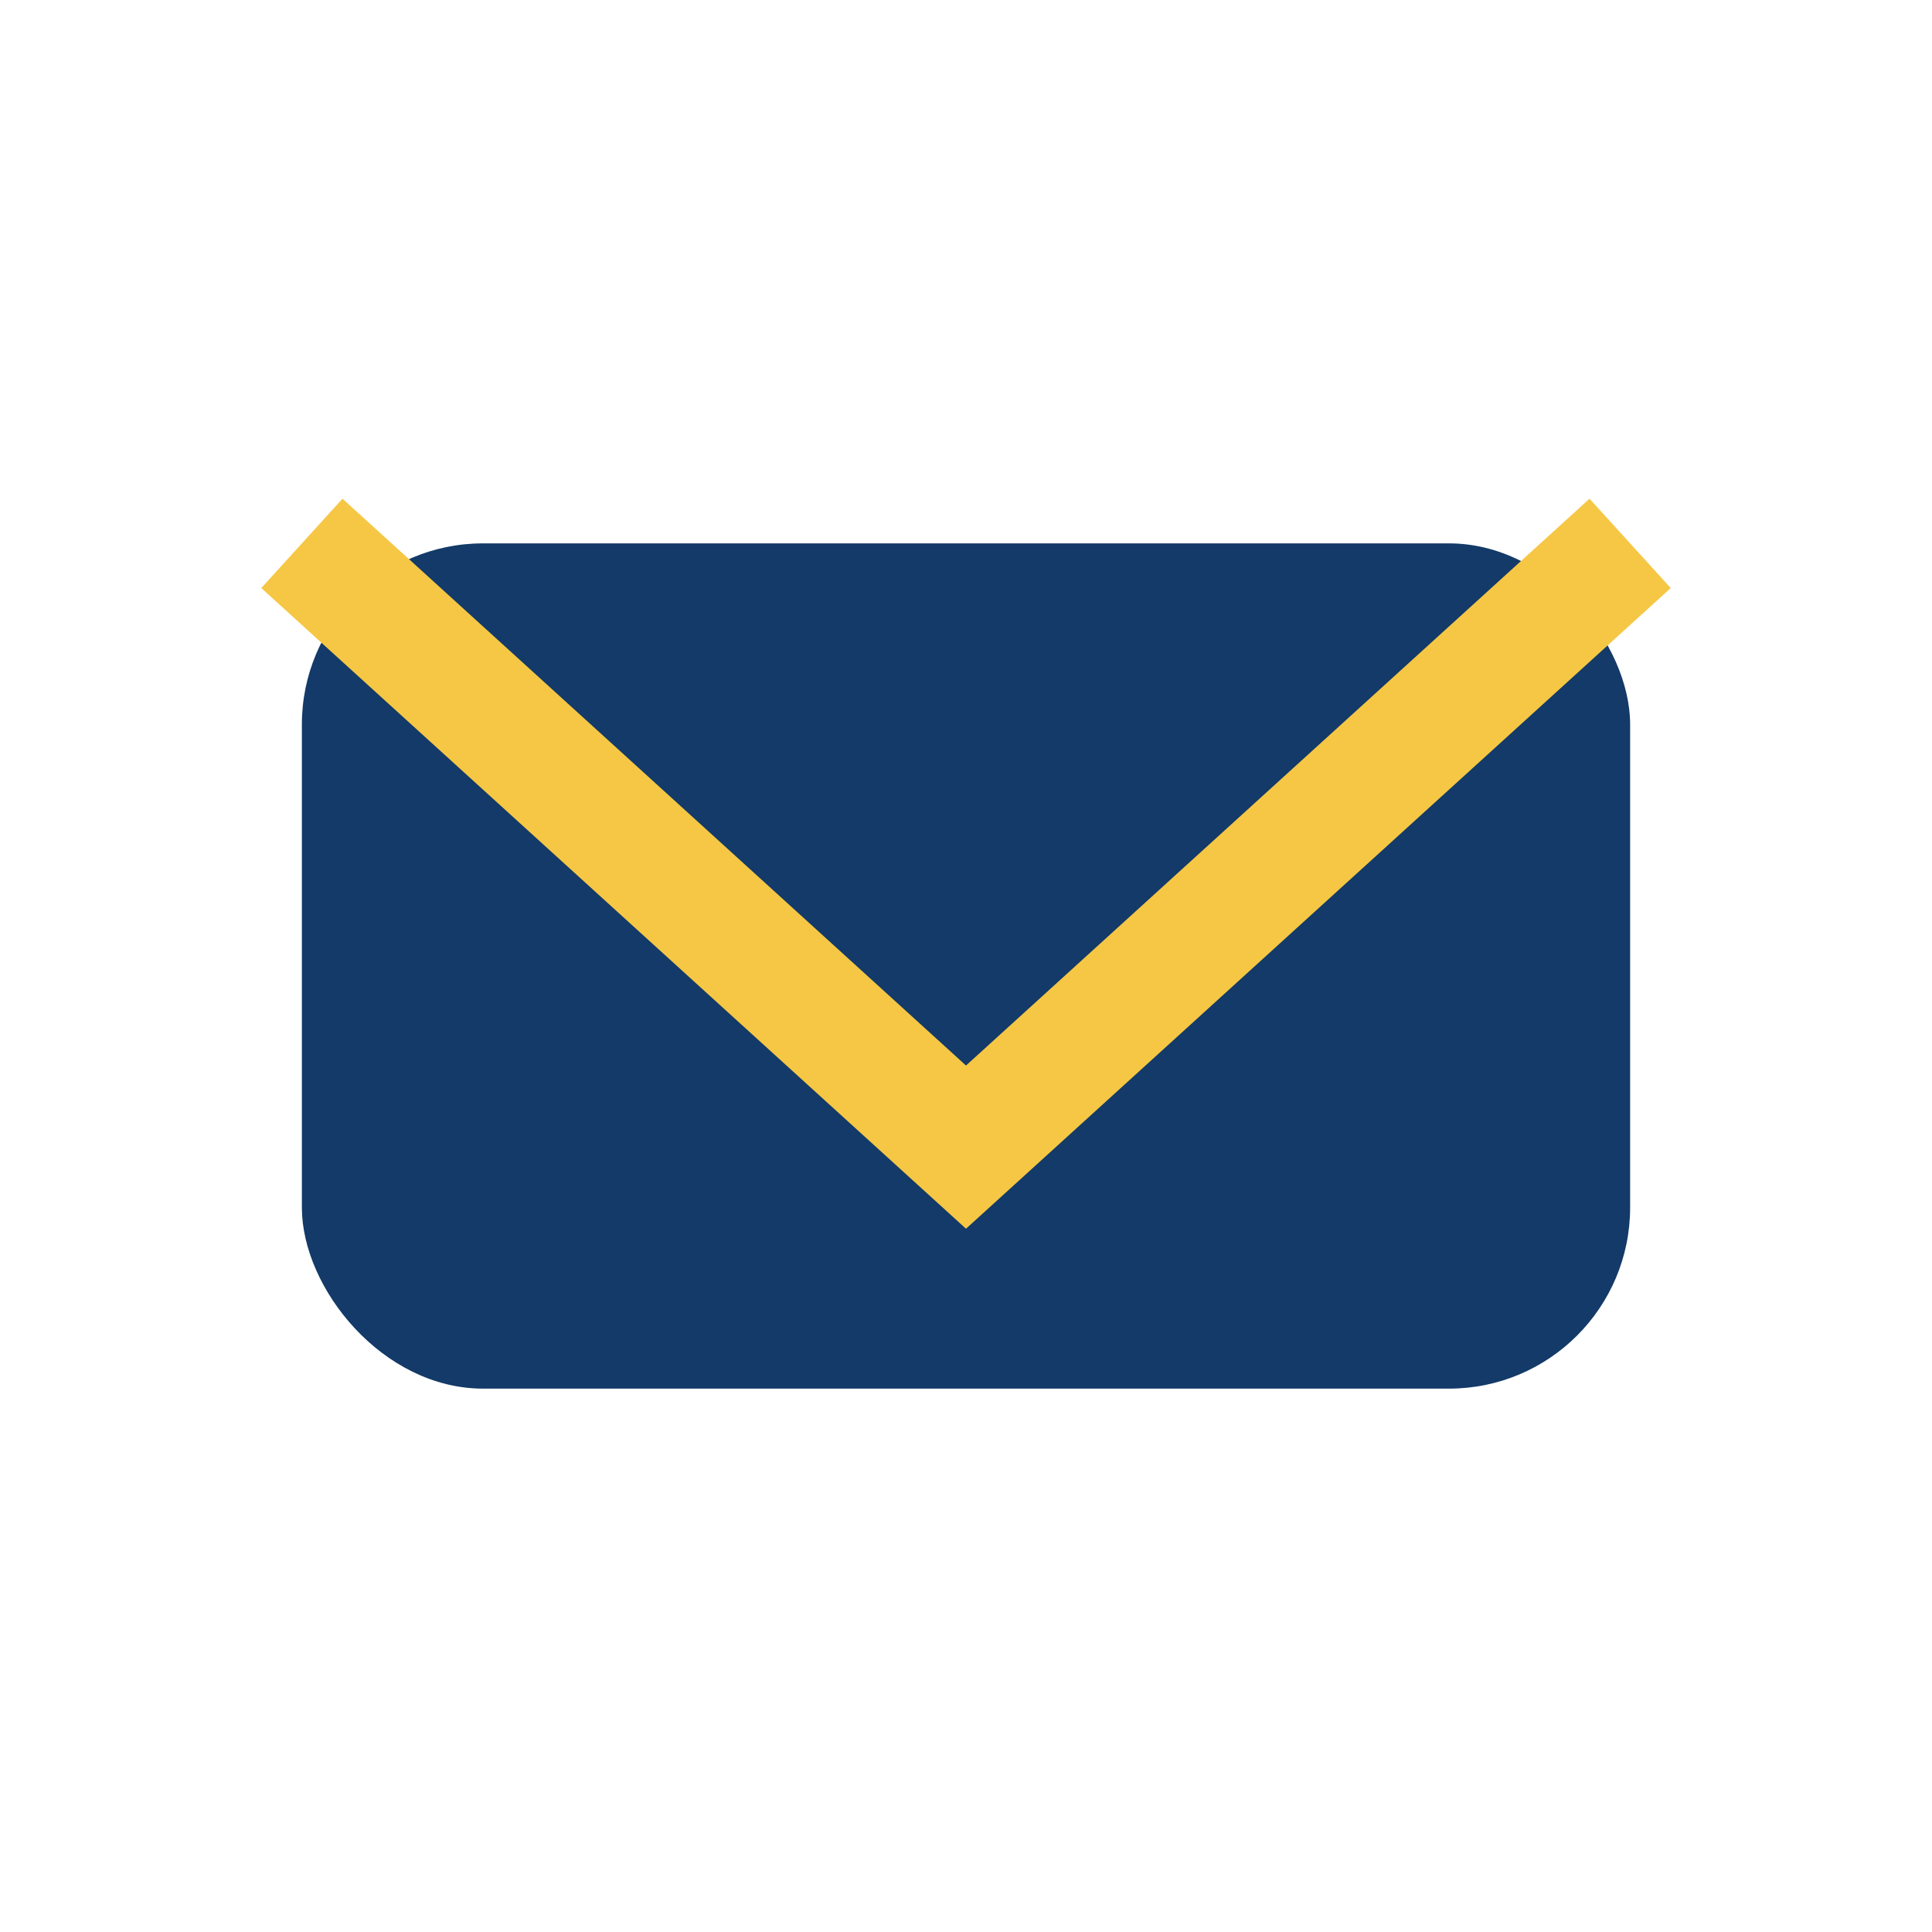 <?xml version="1.0" encoding="UTF-8"?>
<svg xmlns="http://www.w3.org/2000/svg" width="32" height="32" viewBox="0 0 32 32"><rect x="5" y="9" width="22" height="14" rx="3" fill="#133A68"/><path d="M5 9l11 10 11-10" fill="none" stroke="#F6C744" stroke-width="2"/></svg>